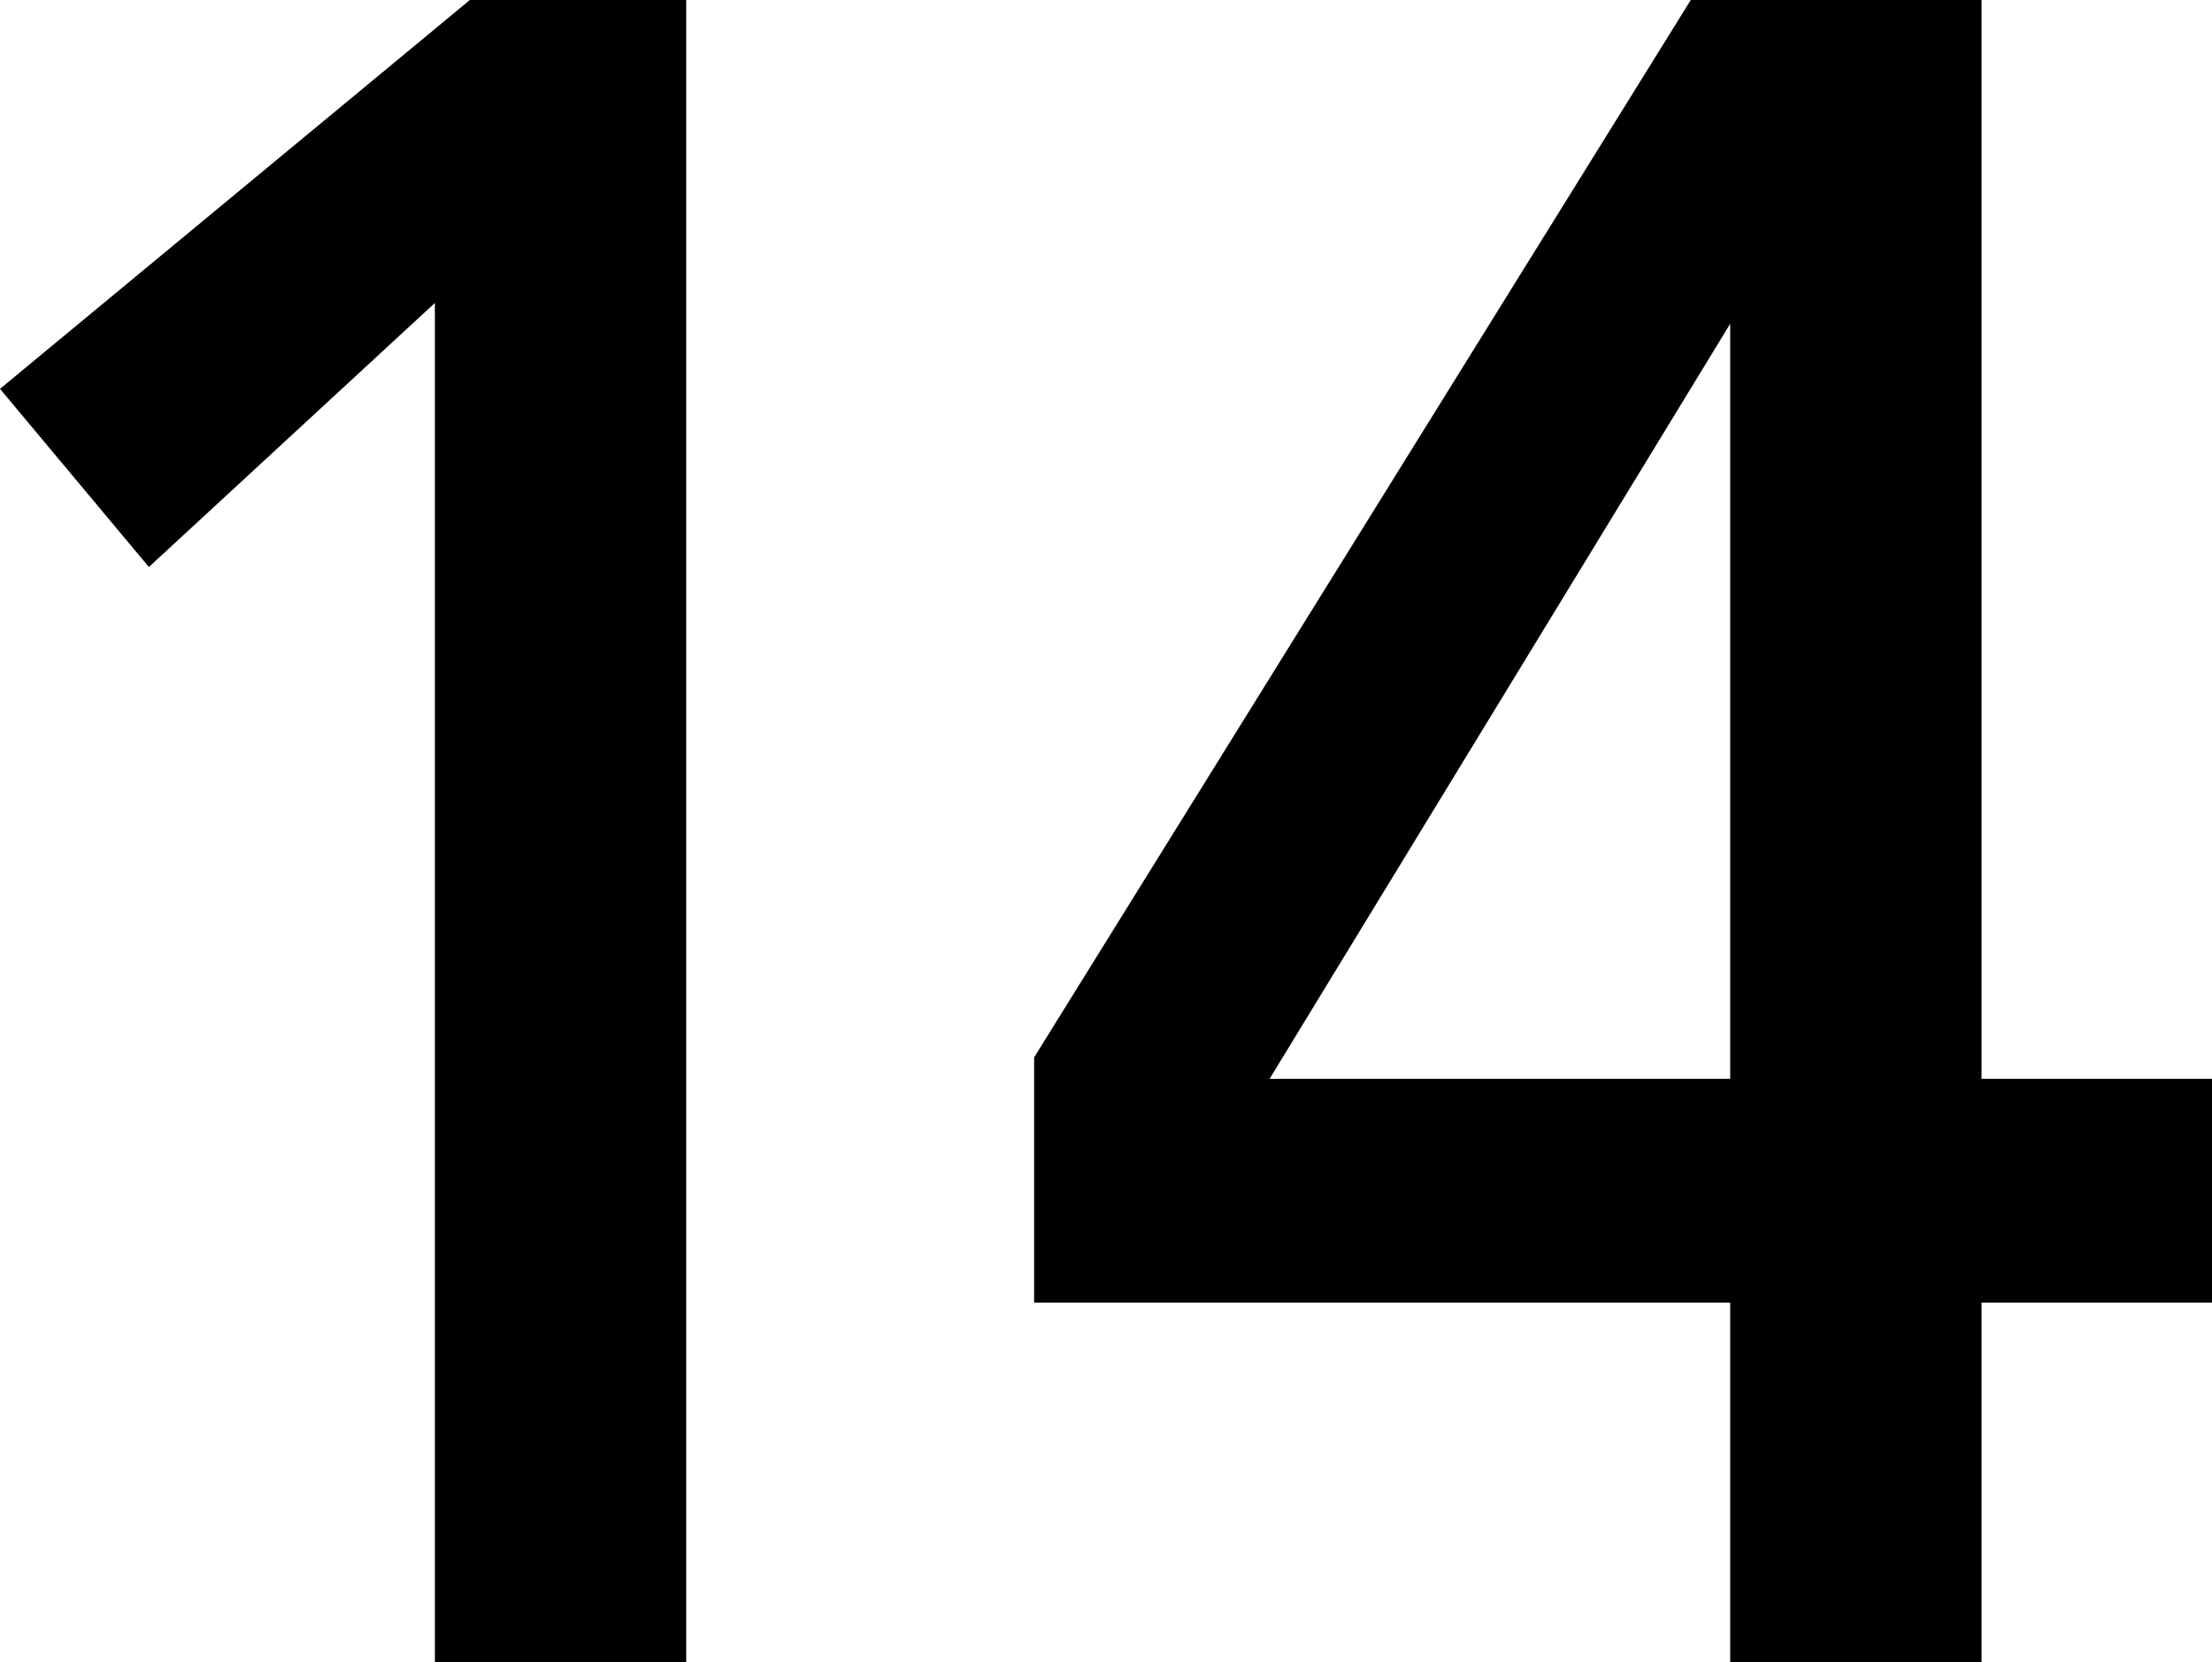 <svg xmlns="http://www.w3.org/2000/svg" width="110.369" height="82.92" viewBox="0 0 110.369 82.92">
  <path id="パス_628" data-name="パス 628" d="M31.05-68.77,16.1-54.97,9.66-62.675,32.315-81.42H42.09V0H31.05ZM95.68-17.94H60.95V-29.21L93.38-81.42h13.34V-27.6h11.5v9.66h-11.5V0H95.68Zm0-50.37h-.23L70.61-27.6H95.68Z" transform="translate(-8.601 82.17)" stroke="#000" stroke-width="1.5"/>
</svg>
